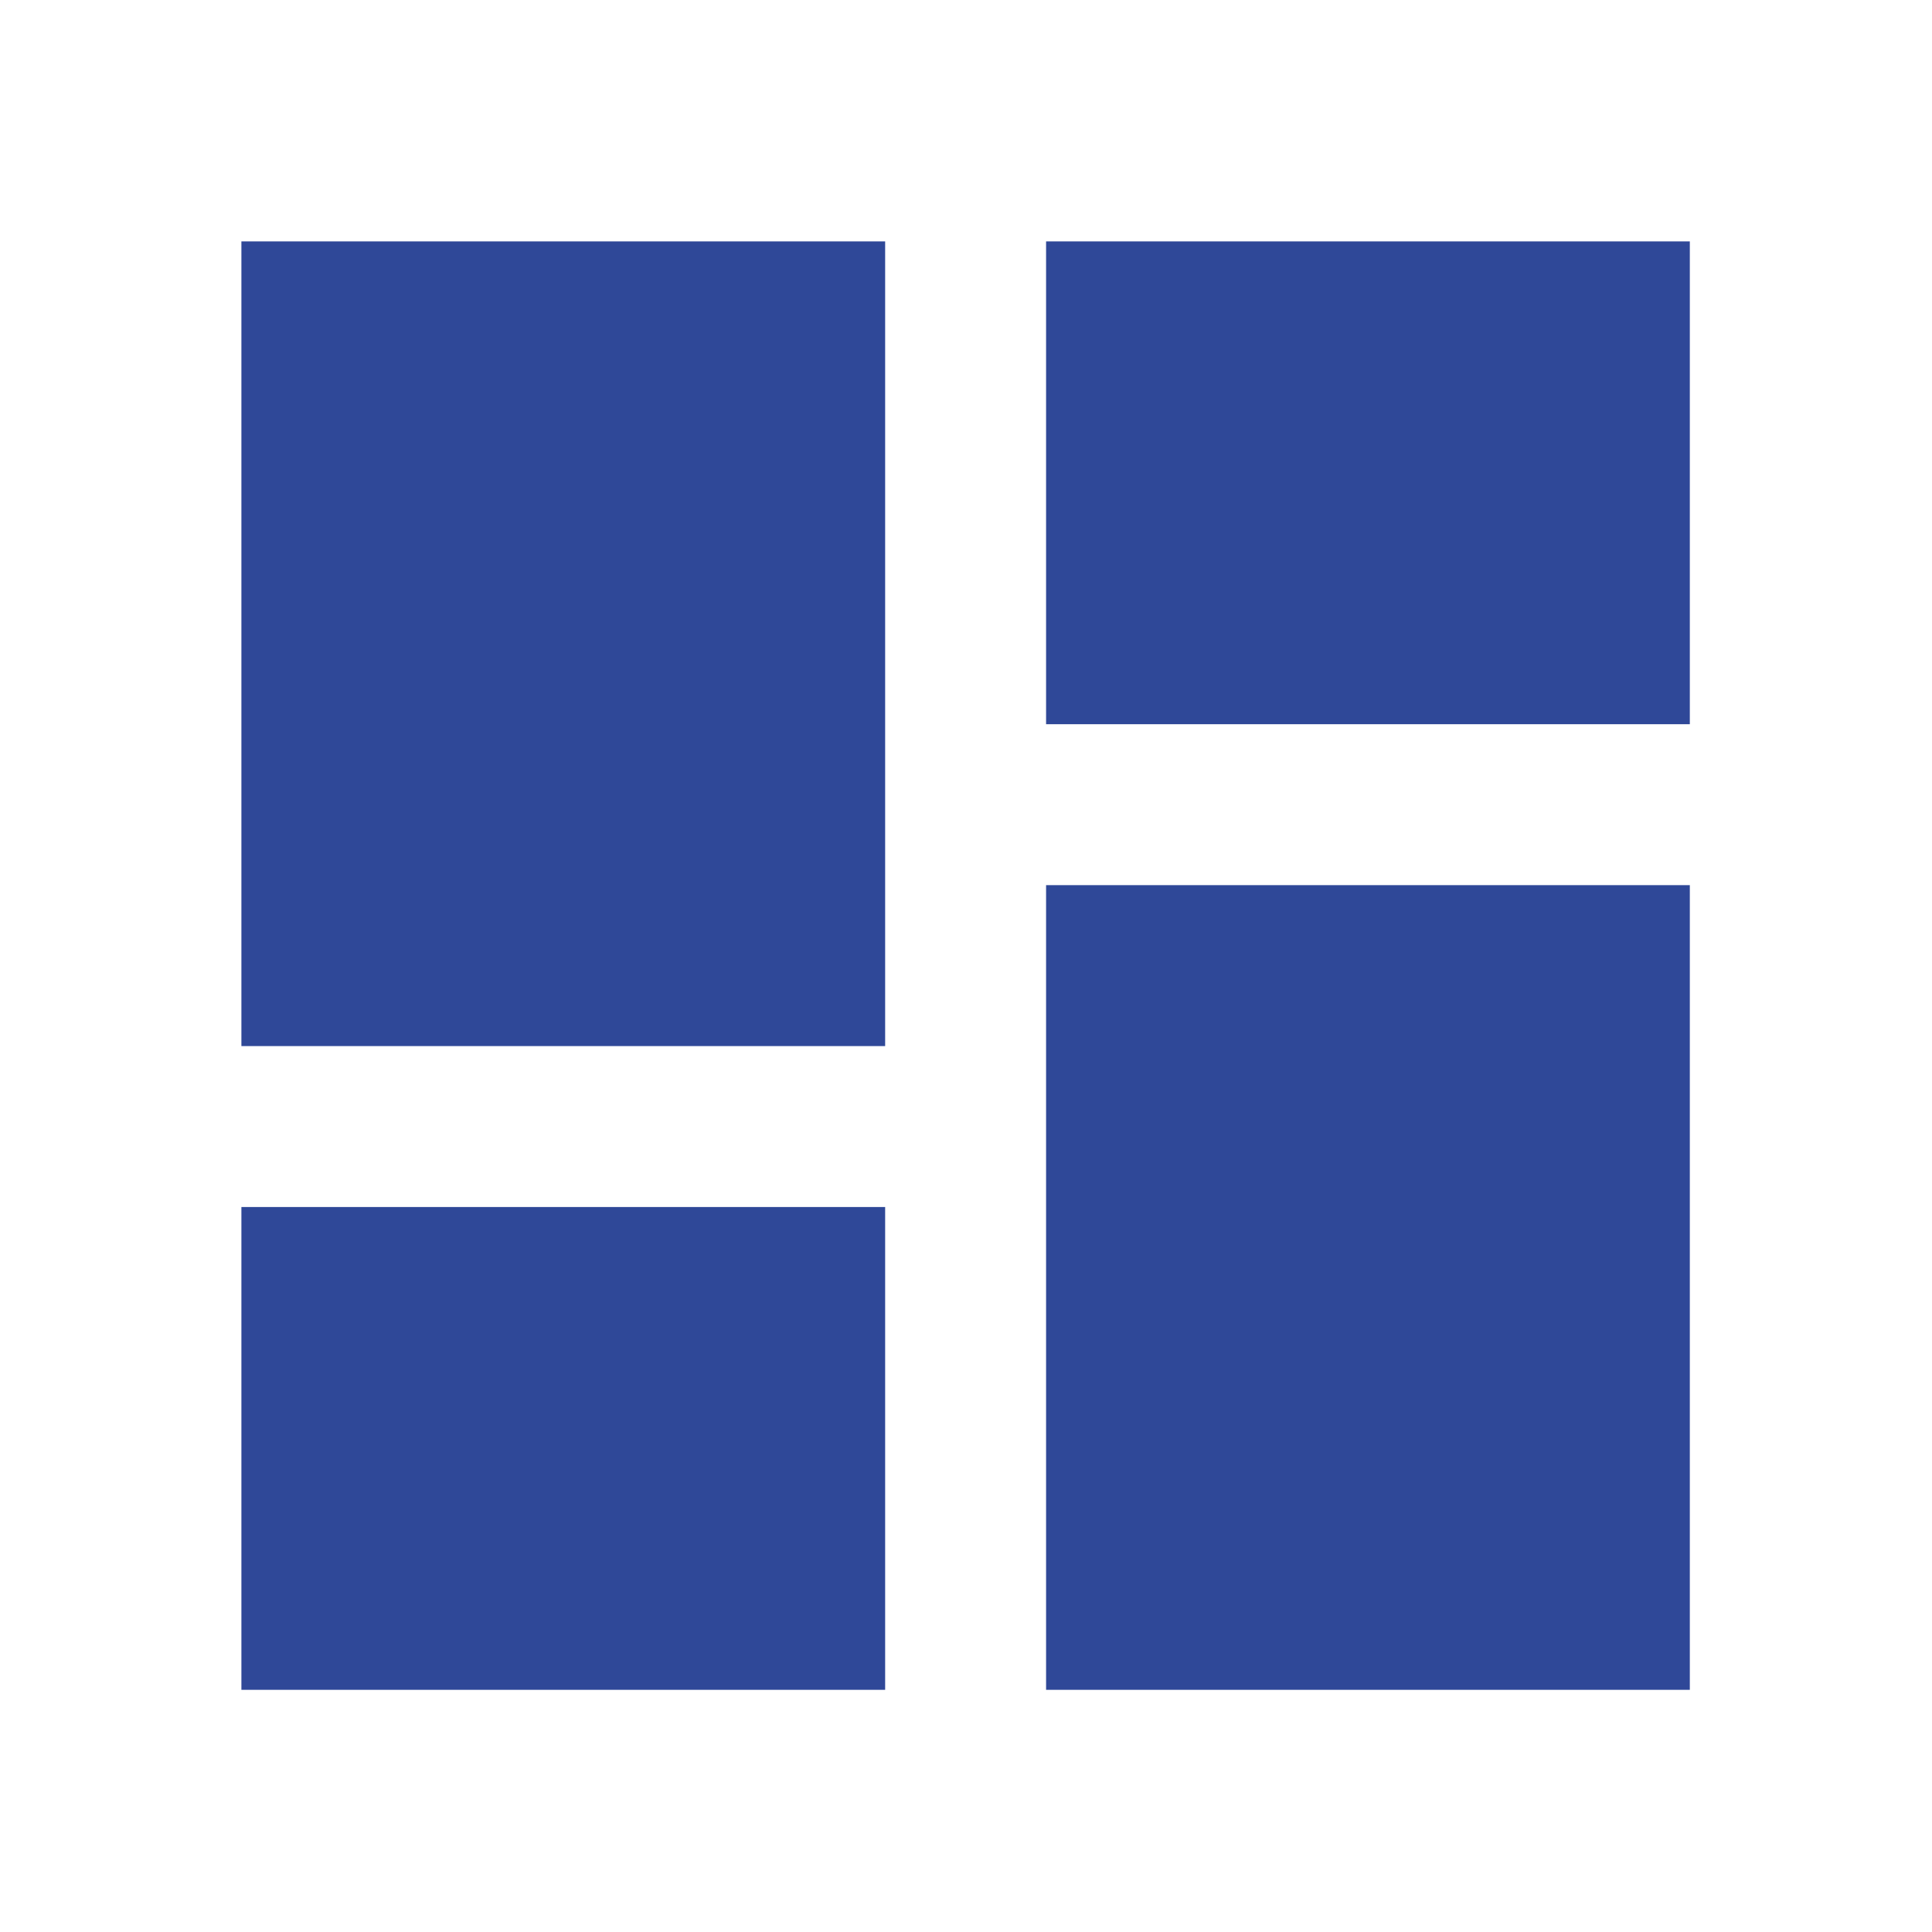<?xml version="1.0" encoding="UTF-8" standalone="no"?>
<svg
   enable-background="new 0 0 20 20"
   height="48px"
   viewBox="0 0 20 20"
   width="48px"
   fill="#2f4898"
   version="1.1"
   id="svg3582"
   sodipodi:docname="Infoboards.svg"
   inkscape:version="1.4 (unknown)"
   xml:space="preserve"
   inkscape:export-filename="BPM.png"
   inkscape:export-xdpi="512"
   inkscape:export-ydpi="512"
   xmlns:inkscape="http://www.inkscape.org/namespaces/inkscape"
   xmlns:sodipodi="http://sodipodi.sourceforge.net/DTD/sodipodi-0.dtd"
   xmlns="http://www.w3.org/2000/svg"
   xmlns:svg="http://www.w3.org/2000/svg"><defs
     id="defs3586" /><sodipodi:namedview
     id="namedview3584"
     pagecolor="#ffffff"
     bordercolor="#666666"
     borderopacity="1.0"
     inkscape:showpageshadow="2"
     inkscape:pageopacity="0.0"
     inkscape:pagecheckerboard="0"
     inkscape:deskcolor="#d1d1d1"
     showgrid="true"
     inkscape:zoom="1.1419271"
     inkscape:cx="241.6967"
     inkscape:cy="-21.017104"
     inkscape:window-width="2558"
     inkscape:window-height="1392"
     inkscape:window-x="2560"
     inkscape:window-y="0"
     inkscape:window-maximized="1"
     inkscape:current-layer="g4895"><inkscape:grid
       type="xygrid"
       id="grid3705"
       originx="0"
       originy="0"
       spacingy="1"
       spacingx="1"
       units="px" /></sodipodi:namedview><g
     id="g3580"><g
       id="g3578"><g
         id="g4914"><g
           id="g4897"><g
             id="g4895"><g
               style="fill:#000000"
               id="g13371"
               transform="scale(0.833)"><g
                 id="g13738"><path
                   d="M 0,0 H 24 V 24 H 0 Z"
                   fill="none"
                   id="path13359" /><path
                   d="m 3,13 h 8 V 3 H 3 Z m 0,8 h 8 V 15 H 3 Z m 10,0 h 8 V 11 H 13 Z M 13,3 v 6 h 8 V 3 Z"
                   id="path13361"
                   style="fill:#2f4898;fill-opacity:1" /></g></g></g></g></g></g></g></svg>
